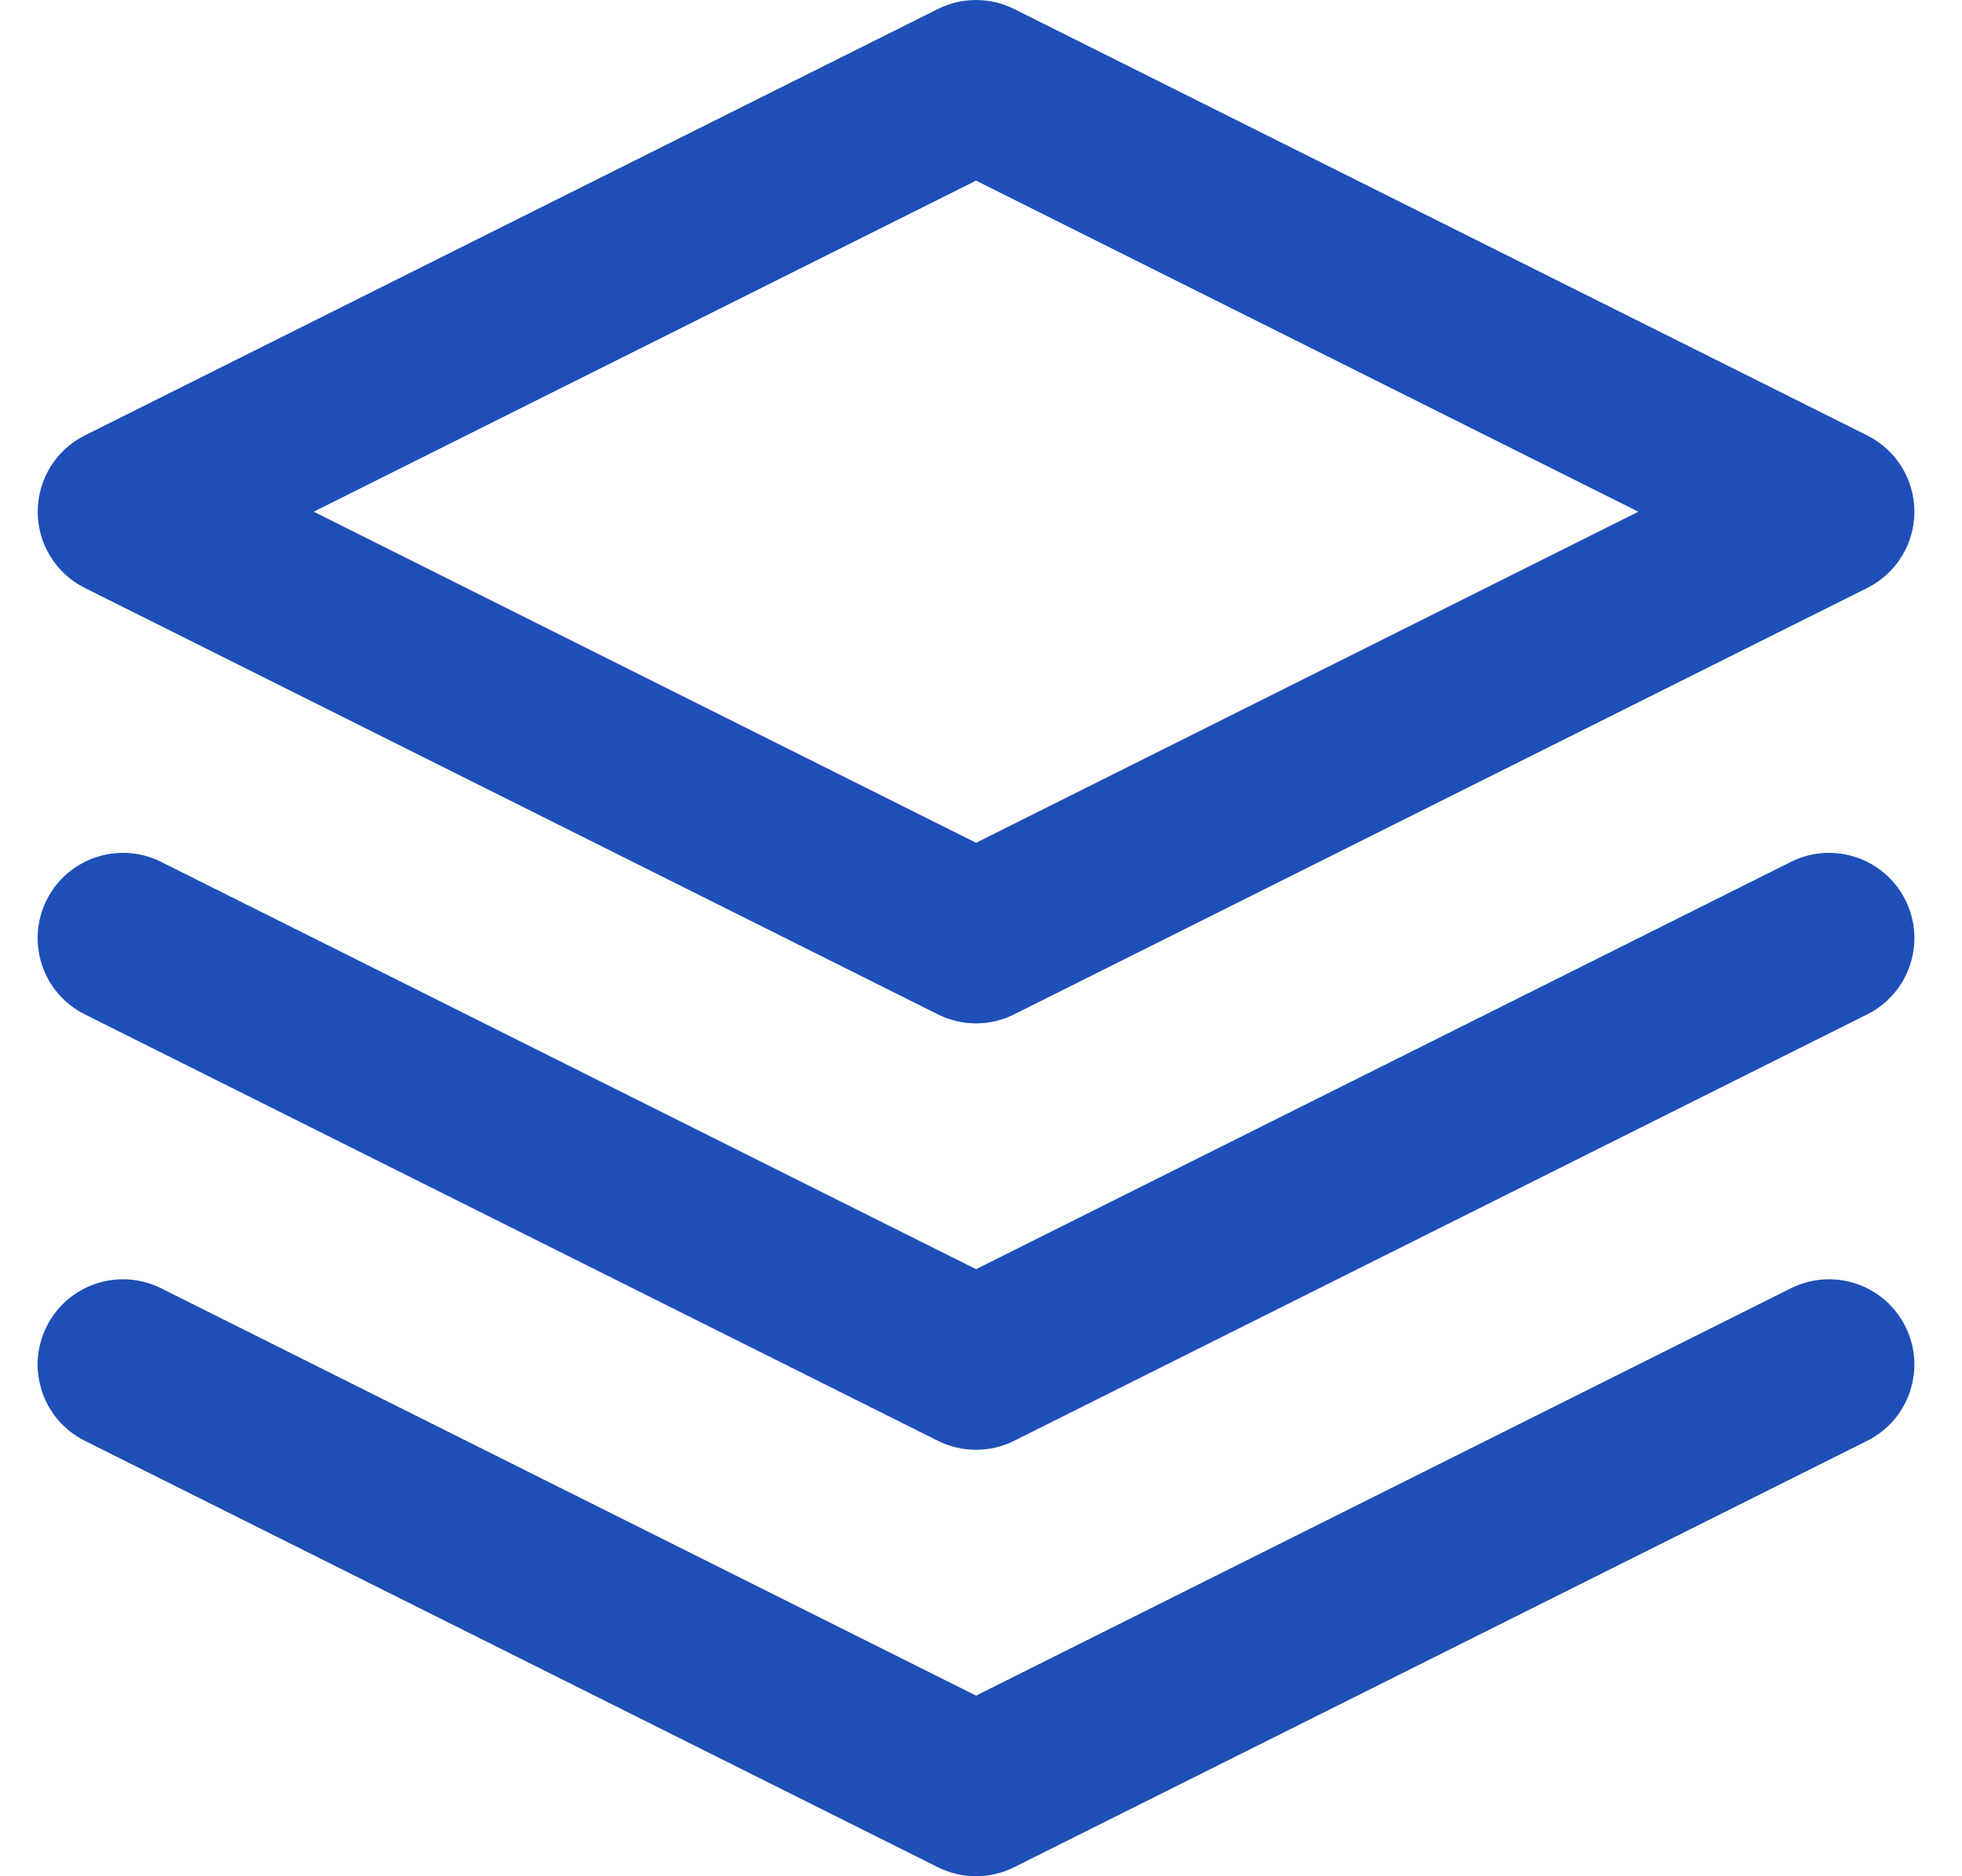 <svg width="23" height="22" viewBox="0 0 23 22" fill="none" xmlns="http://www.w3.org/2000/svg">
<path fill-rule="evenodd" clip-rule="evenodd" d="M10.994 0.106C11.276 -0.035 11.607 -0.035 11.889 0.106L21.889 5.106C22.228 5.275 22.442 5.621 22.442 6C22.442 6.379 22.228 6.725 21.889 6.894L11.889 11.894C11.607 12.035 11.276 12.035 10.994 11.894L0.994 6.894C0.656 6.725 0.442 6.379 0.442 6C0.442 5.621 0.656 5.275 0.994 5.106L10.994 0.106ZM3.678 6L11.442 9.882L19.206 6L11.442 2.118L3.678 6ZM0.547 15.553C0.794 15.059 1.395 14.859 1.889 15.106L11.442 19.882L20.994 15.106C21.488 14.859 22.089 15.059 22.336 15.553C22.583 16.047 22.383 16.647 21.889 16.894L11.889 21.894C11.607 22.035 11.276 22.035 10.994 21.894L0.994 16.894C0.5 16.647 0.3 16.047 0.547 15.553ZM1.889 10.106C1.395 9.859 0.794 10.059 0.547 10.553C0.3 11.047 0.5 11.647 0.994 11.894L10.994 16.894C11.276 17.035 11.607 17.035 11.889 16.894L21.889 11.894C22.383 11.647 22.583 11.047 22.336 10.553C22.089 10.059 21.488 9.859 20.994 10.106L11.442 14.882L1.889 10.106Z" fill="#1E4FB8"/>
</svg>
